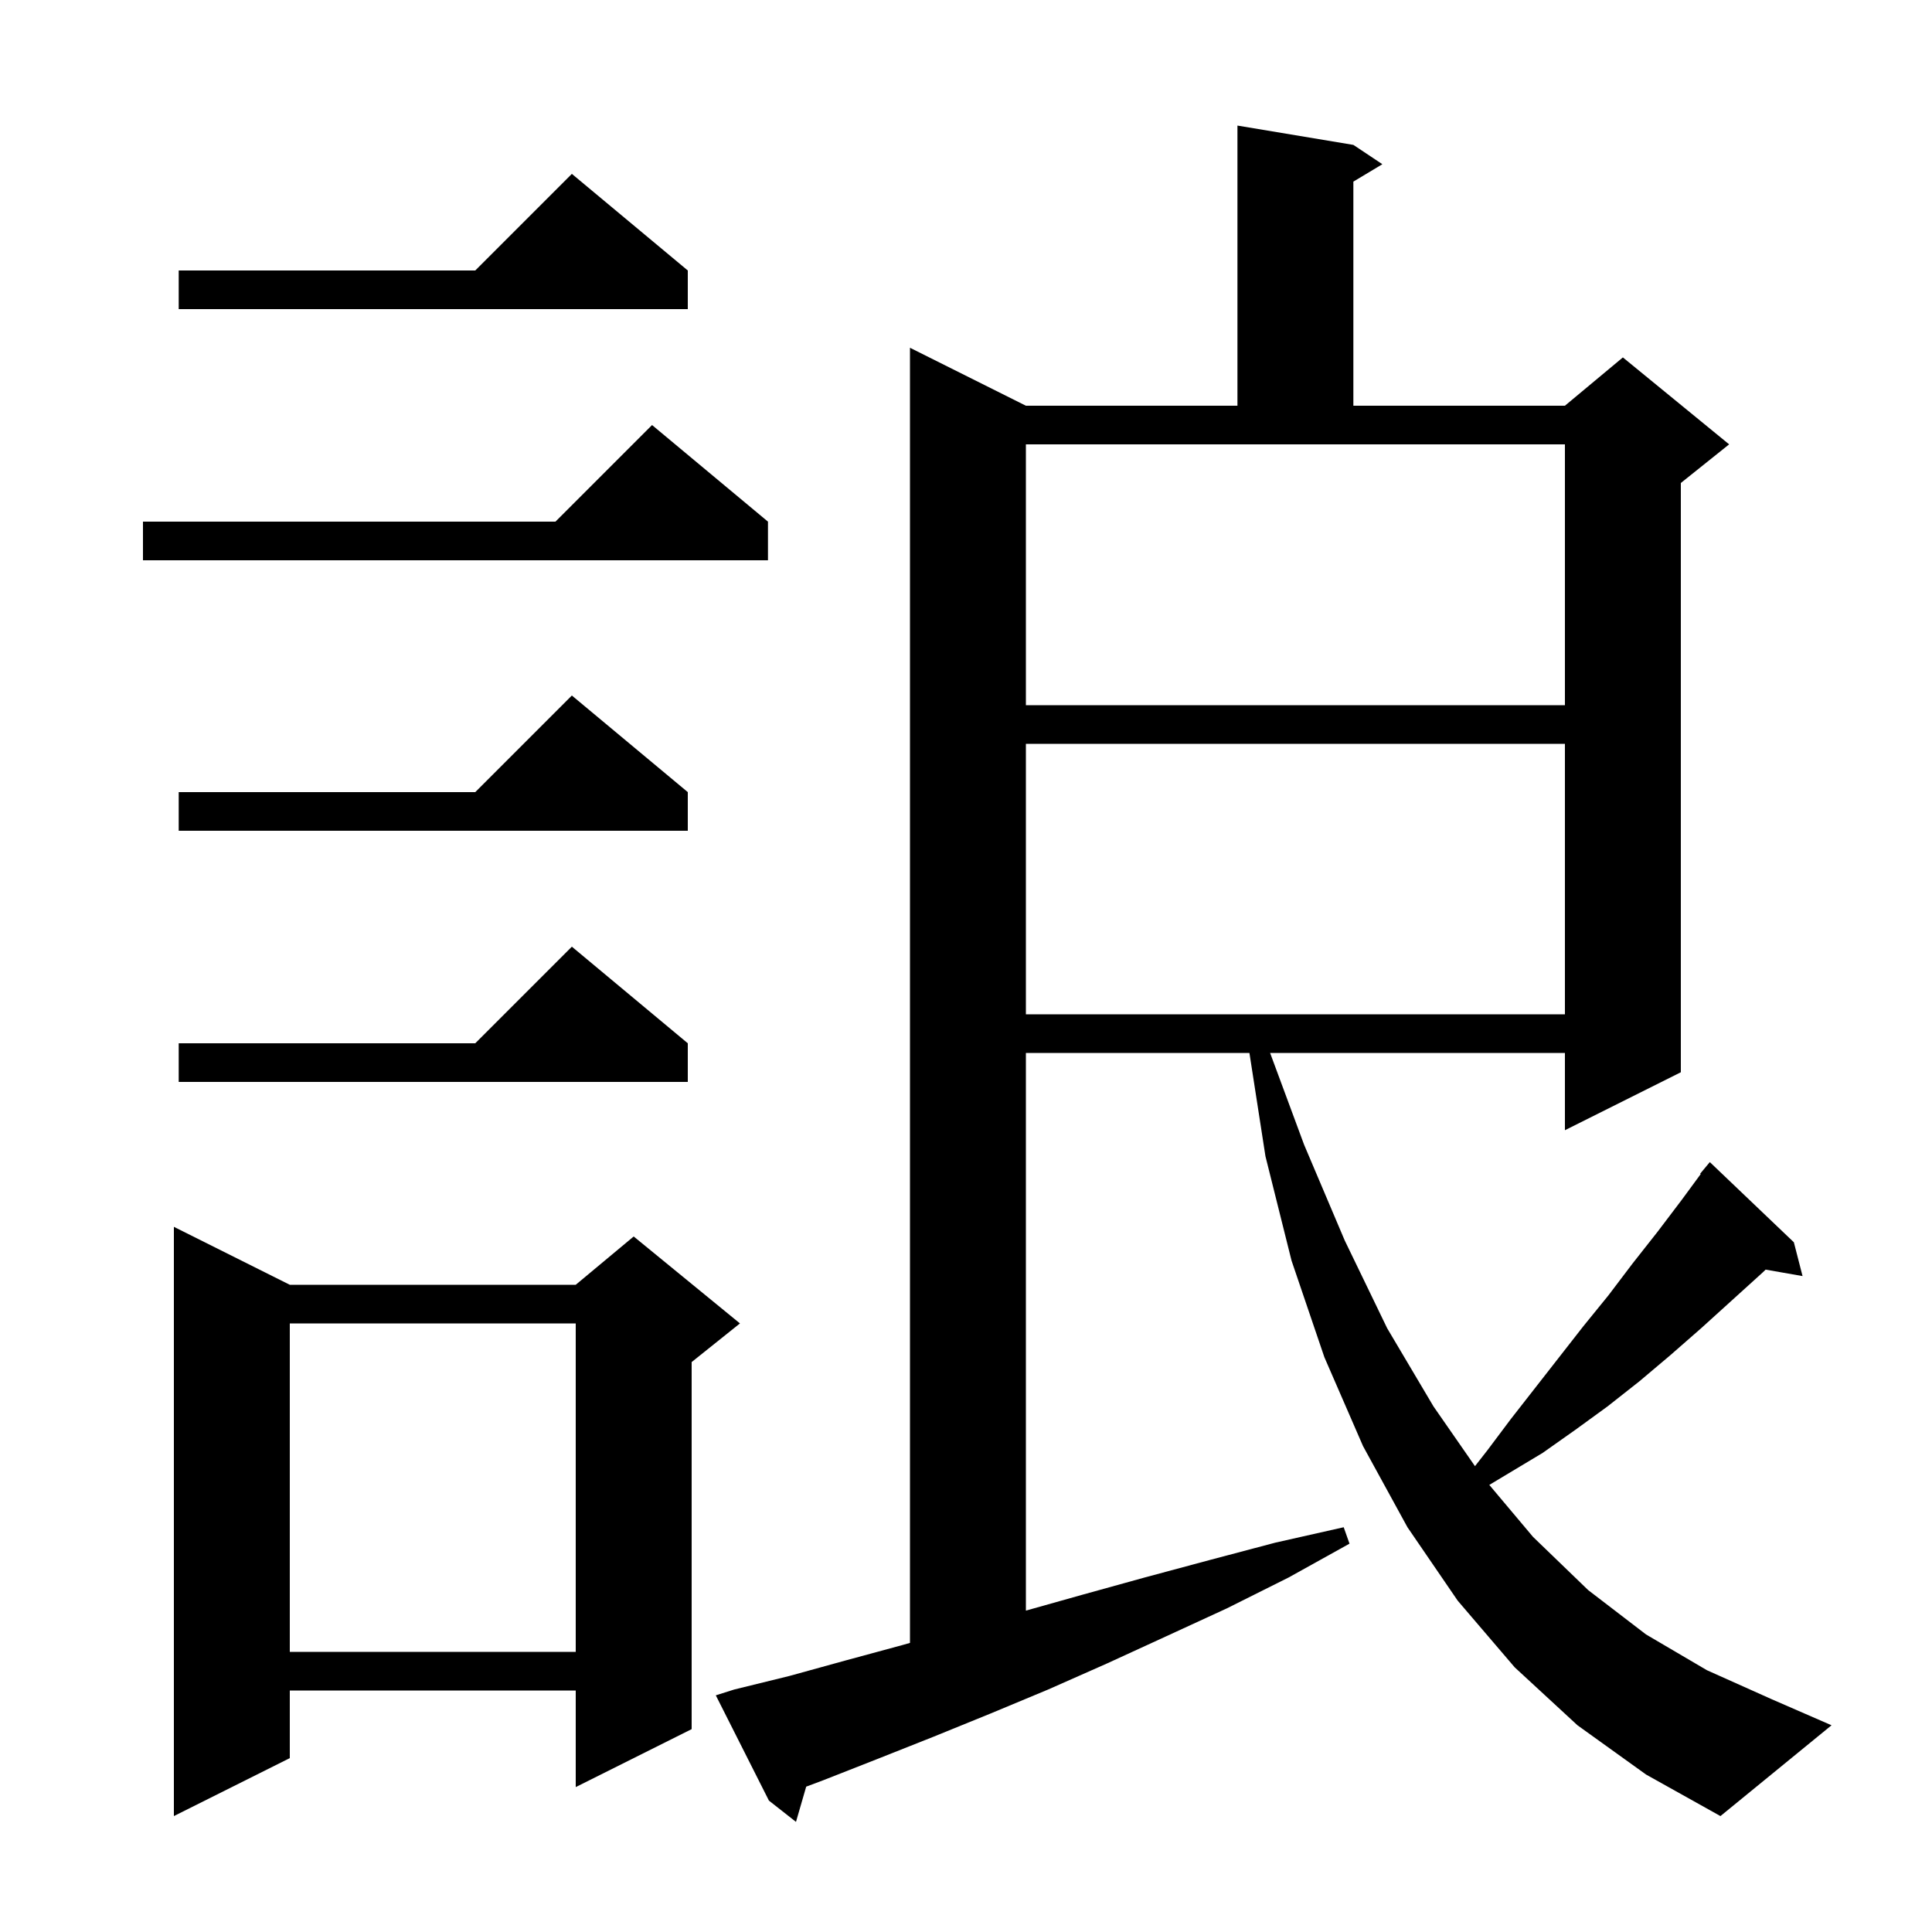<svg xmlns="http://www.w3.org/2000/svg" xmlns:xlink="http://www.w3.org/1999/xlink" version="1.1" baseProfile="full" viewBox="0 0 200 200" width="200" height="200">
<g fill="black">
<path d="M 163.3 178.6 L 156.8 172.6 L 150.9 165.7 L 145.7 158.1 L 141.1 149.7 L 137.1 140.5 L 133.7 130.5 L 131.0 119.7 L 129.34 109.0 L 106.2 109.0 L 106.2 166.731 L 112.0 165.1 L 118.5 163.3 L 125.2 161.5 L 132.0 159.7 L 139.1 158.1 L 139.7 159.8 L 133.4 163.3 L 127.0 166.5 L 120.7 169.4 L 114.6 172.2 L 108.5 174.9 L 102.5 177.4 L 96.6 179.8 L 90.8 182.1 L 85.2 184.3 L 83.457 184.954 L 82.4 188.6 L 79.6 186.4 L 74.1 175.5 L 76.0 174.9 L 81.7 173.5 L 87.5 171.9 L 93.4 170.3 L 94.2 170.073 L 94.2 36.0 L 106.2 42.0 L 128.1 42.0 L 128.1 13.0 L 140.1 15.0 L 143.1 17.0 L 140.1 18.8 L 140.1 42.0 L 162.0 42.0 L 168.0 37.0 L 179.0 46.0 L 174.0 50.0 L 174.0 111.0 L 162.0 117.0 L 162.0 109.0 L 131.481 109.0 L 135.0 118.5 L 139.2 128.4 L 143.6 137.5 L 148.4 145.6 L 152.69 151.777 L 154.0 150.1 L 156.4 146.9 L 163.9 137.3 L 166.5 134.1 L 169.0 130.8 L 171.6 127.5 L 174.1 124.2 L 176.055 121.541 L 176.0 121.5 L 177.0 120.3 L 185.7 128.6 L 186.6 132.1 L 182.779 131.43 L 182.5 131.7 L 176.1 137.5 L 172.9 140.3 L 169.7 143.0 L 166.4 145.6 L 163.1 148.0 L 159.7 150.4 L 154.172 153.717 L 158.7 159.1 L 164.4 164.6 L 170.4 169.2 L 176.7 172.9 L 183.4 175.9 L 189.6 178.6 L 178.1 188.0 L 170.4 183.7 Z M 30.0 133.0 L 59.6 133.0 L 65.6 128.0 L 76.6 137.0 L 71.6 141.0 L 71.6 179.0 L 59.6 185.0 L 59.6 175.0 L 30.0 175.0 L 30.0 182.0 L 18.0 188.0 L 18.0 127.0 Z M 30.0 137.0 L 30.0 171.0 L 59.6 171.0 L 59.6 137.0 Z M 71.2 108.0 L 71.2 112.0 L 18.5 112.0 L 18.5 108.0 L 49.2 108.0 L 59.2 98.0 Z M 106.2 77.0 L 106.2 105.0 L 162.0 105.0 L 162.0 77.0 Z M 71.2 82.0 L 71.2 86.0 L 18.5 86.0 L 18.5 82.0 L 49.2 82.0 L 59.2 72.0 Z M 106.2 73.0 L 162.0 73.0 L 162.0 46.0 L 106.2 46.0 Z M 79.5 54.0 L 79.5 58.0 L 14.8 58.0 L 14.8 54.0 L 57.5 54.0 L 67.5 44.0 Z M 71.2 28.0 L 71.2 32.0 L 18.5 32.0 L 18.5 28.0 L 49.2 28.0 L 59.2 18.0 Z " />
</g>
</svg>
